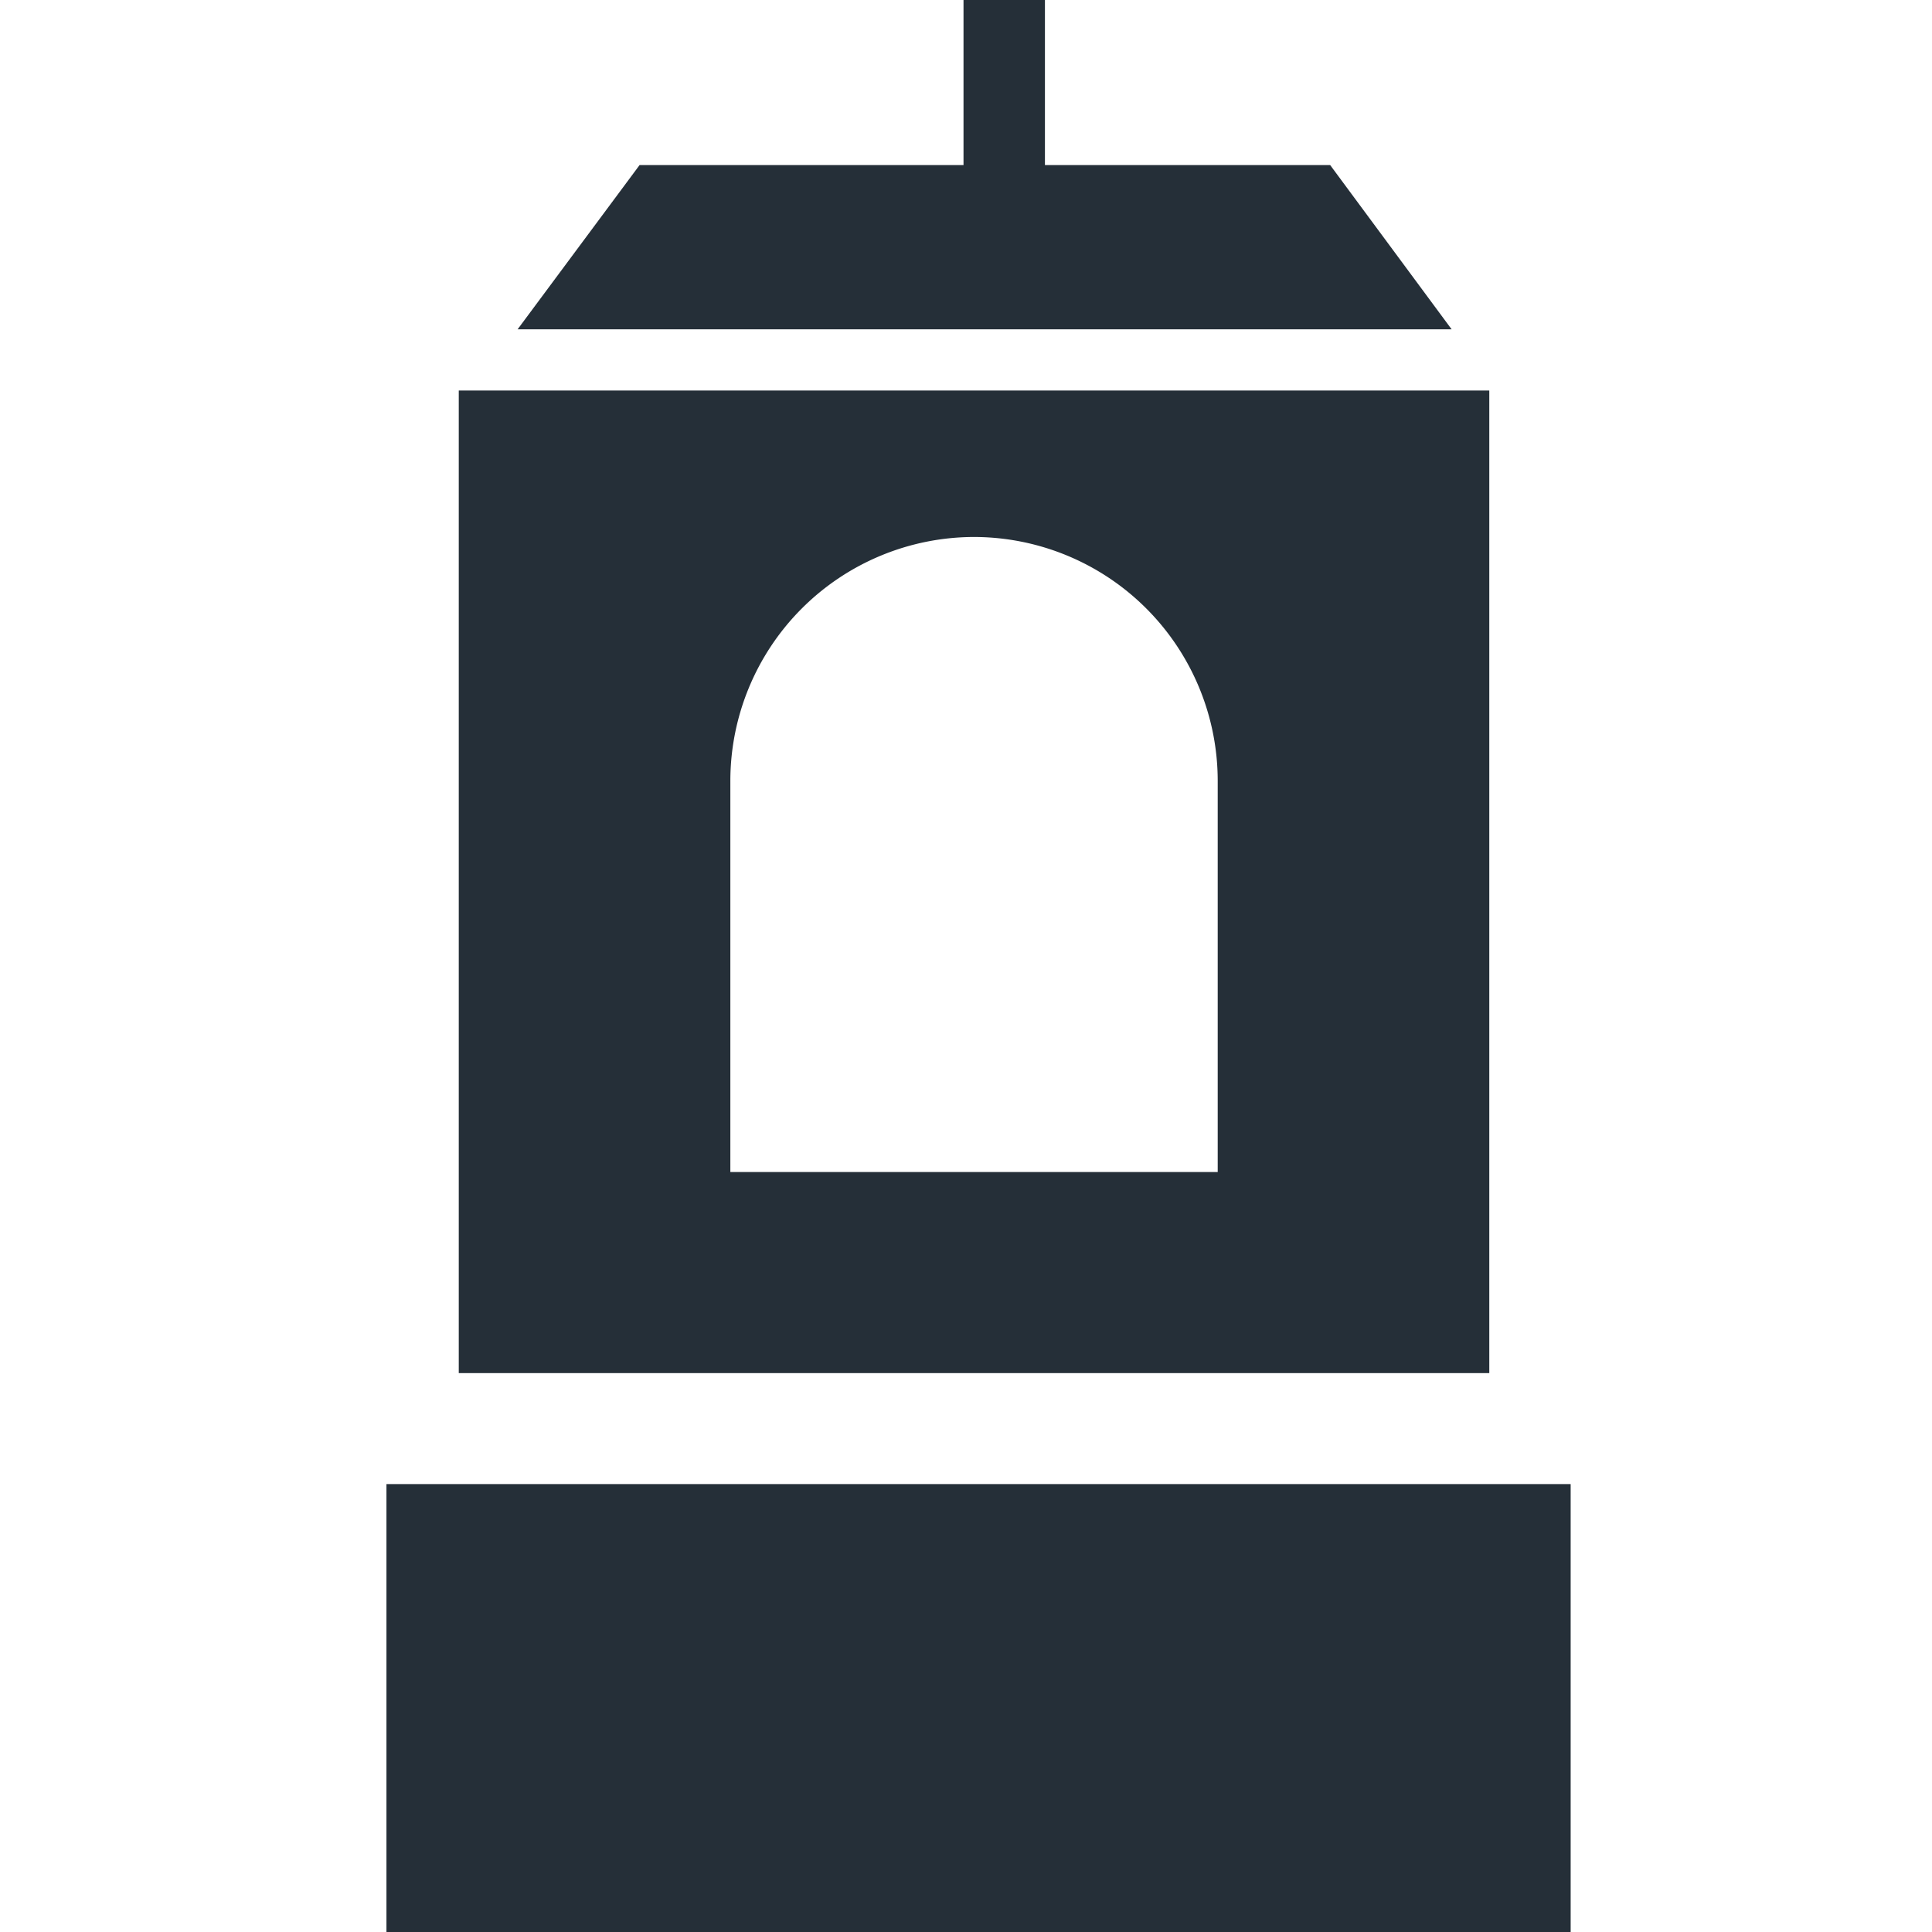 <svg xmlns="http://www.w3.org/2000/svg" xmlns:xlink="http://www.w3.org/1999/xlink" width="35" height="35" viewBox="0 0 35 35">
  <defs>
    <clipPath id="clip-Tag_Old_town">
      <rect width="35" height="35"/>
    </clipPath>
  </defs>
  <g id="Tag_Old_town" data-name="Tag Old town" clip-path="url(#clip-Tag_Old_town)">
    <path id="Subtraction_9366" data-name="Subtraction 9366" d="M7525.452,44H7504V35.886h21.453V44Zm-1.473-10.125H7505.31v-17.8h18.669v17.8l0,0Zm-9.333-15.147a4.421,4.421,0,0,0-4.416,4.416v7.088h8.829V23.143A4.42,4.42,0,0,0,7514.645,18.728Zm8.649-3.762h-16.919l2.21-2.976h5.868V9h1.475v2.99h5.167l2.2,2.975Z" transform="translate(-7496.999 -9)" fill="#252f38"/>
  </g>
</svg>
